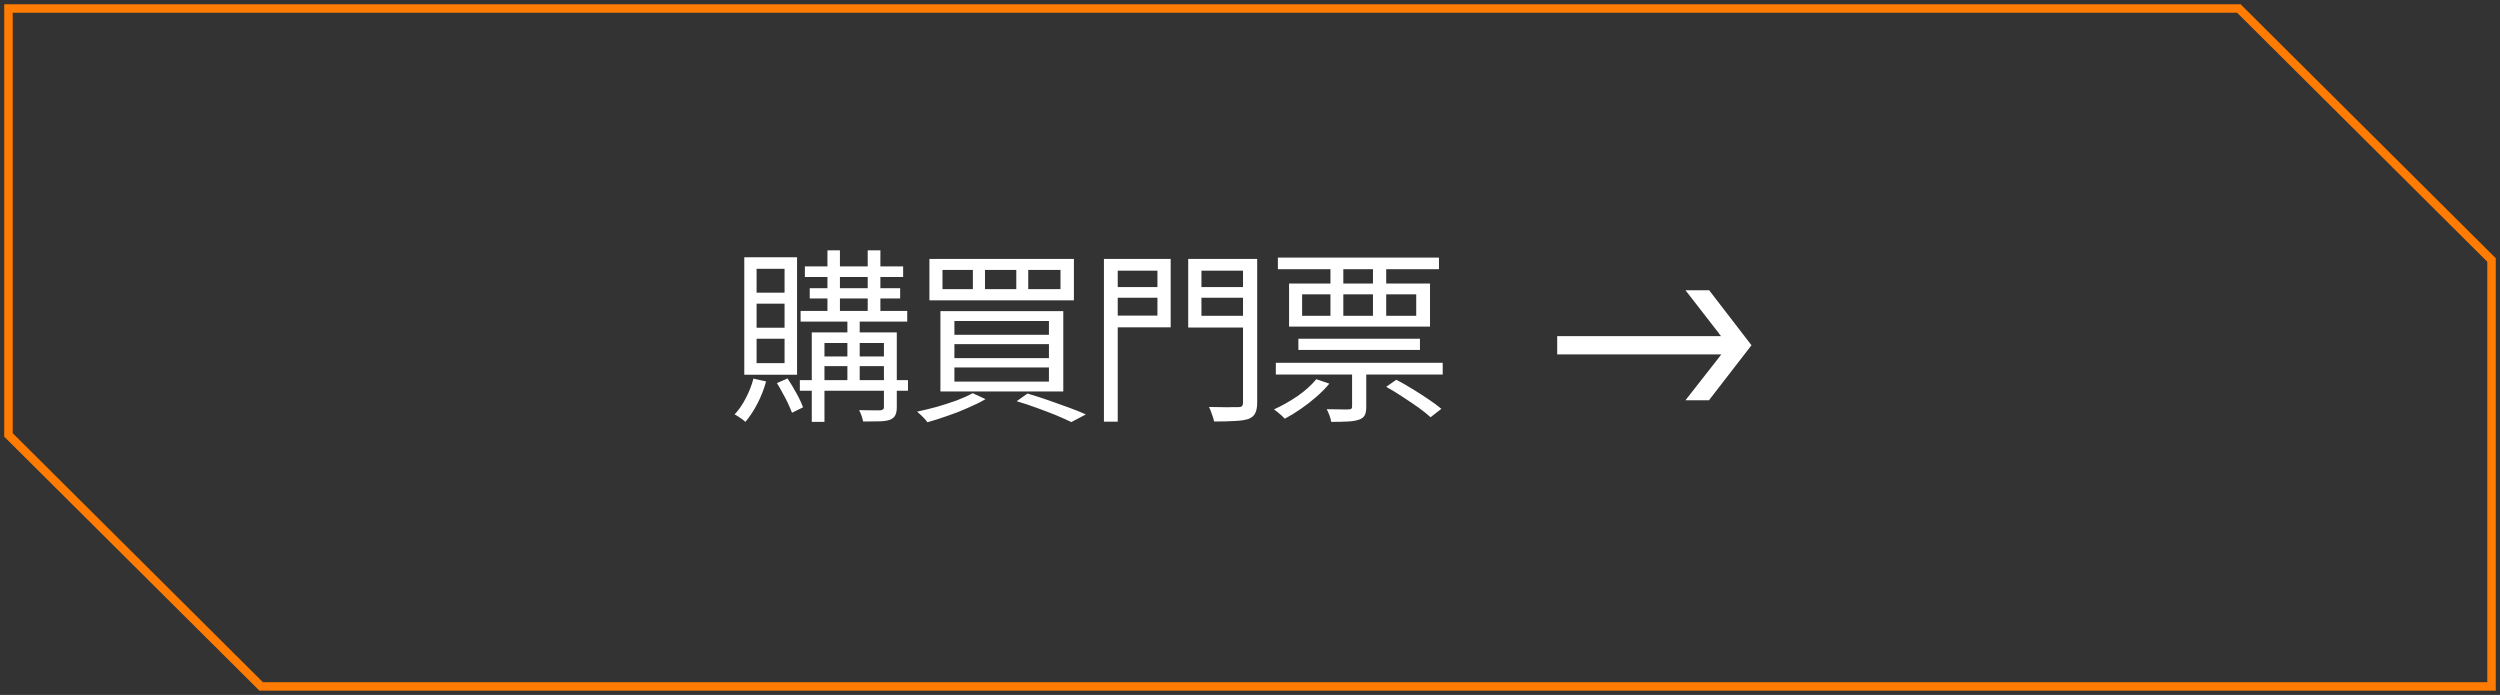 <?xml version="1.0" encoding="UTF-8"?> <svg xmlns="http://www.w3.org/2000/svg" width="295" height="82" viewBox="0 0 295 82" fill="none"><rect x="0" y="0" width="295" height="82" fill="#333333" stroke="none"/><path d="M264.181 1L294 30.677V81H30.819L1 51.323V1H264.181Z" stroke="#FF7B01"></path><path d="M94.976 31.434H106.57V32.688H94.976V31.434ZM94.47 36.692H107.054V37.946H94.47V36.692ZM94.382 44.854H107.142V46.108H94.382V44.854ZM95.548 34.008H106.218V35.218H95.548V34.008ZM97.638 29.542H99.112V37.198H97.638V29.542ZM102.39 29.542H103.886V37.198H102.39V29.542ZM99.992 37.22H101.444V45.25H99.992V37.22ZM104.304 39.222H105.822V48.044C105.822 48.455 105.763 48.77 105.646 48.99C105.543 49.21 105.345 49.386 105.052 49.518C104.759 49.635 104.348 49.701 103.82 49.716C103.307 49.731 102.654 49.738 101.862 49.738C101.818 49.547 101.752 49.32 101.664 49.056C101.576 48.807 101.481 48.587 101.378 48.396C101.965 48.411 102.493 48.418 102.962 48.418C103.446 48.418 103.754 48.418 103.886 48.418C104.033 48.403 104.135 48.367 104.194 48.308C104.267 48.264 104.304 48.176 104.304 48.044V39.222ZM95.79 39.222H104.942V40.476H97.286V49.782H95.79V39.222ZM96.582 42.06H104.92V43.204H96.582V42.06ZM88.904 44.678L90.4 45.008C90.151 45.917 89.806 46.797 89.366 47.648C88.926 48.484 88.457 49.195 87.958 49.782C87.87 49.694 87.745 49.591 87.584 49.474C87.423 49.371 87.261 49.261 87.1 49.144C86.953 49.041 86.814 48.961 86.682 48.902C87.181 48.374 87.621 47.736 88.002 46.988C88.398 46.24 88.699 45.47 88.904 44.678ZM91.676 45.206L92.93 44.656C93.282 45.184 93.634 45.771 93.986 46.416C94.338 47.047 94.595 47.597 94.756 48.066L93.458 48.704C93.341 48.396 93.187 48.037 92.996 47.626C92.805 47.215 92.593 46.805 92.358 46.394C92.138 45.969 91.911 45.573 91.676 45.206ZM89.278 35.834V38.672H92.578V35.834H89.278ZM89.278 39.97V42.852H92.578V39.97H89.278ZM89.278 31.72V34.536H92.578V31.72H89.278ZM87.826 30.356H94.052V44.216H87.826V30.356ZM121.332 31.852V34.118H125.138V31.852H121.332ZM116.228 31.852V34.118H119.924V31.852H116.228ZM111.212 31.852V34.118H114.798V31.852H111.212ZM109.672 30.554H126.722V35.438H109.672V30.554ZM112.62 40.608V42.258H123.774V40.608H112.62ZM112.62 43.358V45.03H123.774V43.358H112.62ZM112.62 37.88V39.508H123.774V37.88H112.62ZM110.97 36.714H125.468V46.196H110.97V36.714ZM119.968 47.34L121.244 46.438C122.095 46.687 122.938 46.959 123.774 47.252C124.625 47.545 125.424 47.831 126.172 48.11C126.935 48.389 127.587 48.653 128.13 48.902L126.414 49.804C125.93 49.569 125.343 49.305 124.654 49.012C123.965 48.733 123.217 48.447 122.41 48.154C121.618 47.861 120.804 47.589 119.968 47.34ZM114.776 46.394L116.294 47.098C115.693 47.45 114.996 47.795 114.204 48.132C113.427 48.484 112.62 48.799 111.784 49.078C110.963 49.371 110.178 49.621 109.43 49.826C109.357 49.709 109.247 49.569 109.1 49.408C108.953 49.261 108.799 49.107 108.638 48.946C108.477 48.799 108.337 48.675 108.22 48.572C108.983 48.411 109.767 48.22 110.574 48C111.381 47.765 112.151 47.516 112.884 47.252C113.617 46.973 114.248 46.687 114.776 46.394ZM131.034 33.876H137.15V35.13H131.034V33.876ZM141.154 33.876H147.38V35.13H141.154V33.876ZM146.676 30.554H148.348V47.494C148.348 48.051 148.267 48.477 148.106 48.77C147.959 49.063 147.703 49.283 147.336 49.43C146.955 49.562 146.427 49.643 145.752 49.672C145.092 49.716 144.263 49.738 143.266 49.738C143.237 49.577 143.185 49.393 143.112 49.188C143.053 48.983 142.98 48.77 142.892 48.55C142.819 48.345 142.738 48.169 142.65 48.022C143.163 48.037 143.655 48.044 144.124 48.044C144.593 48.059 145.004 48.059 145.356 48.044C145.723 48.044 145.972 48.044 146.104 48.044C146.324 48.044 146.471 48.007 146.544 47.934C146.632 47.846 146.676 47.699 146.676 47.494V30.554ZM131.166 30.554H138.14V38.628H131.166V37.242H136.578V31.94H131.166V30.554ZM147.556 30.554V31.94H141.77V37.264H147.556V38.65H140.208V30.554H147.556ZM130.264 30.554H131.892V49.76H130.264V30.554ZM163.572 45.646L164.76 44.81C165.361 45.118 165.992 45.477 166.652 45.888C167.327 46.299 167.965 46.709 168.566 47.12C169.182 47.531 169.688 47.905 170.084 48.242L168.808 49.232C168.441 48.895 167.965 48.513 167.378 48.088C166.791 47.677 166.161 47.252 165.486 46.812C164.826 46.372 164.188 45.983 163.572 45.646ZM153.21 39.97H167.554V41.29H153.21V39.97ZM150.548 42.808H170.238V44.194H150.548V42.808ZM150.79 30.4H169.798V31.764H150.79V30.4ZM159.546 43.072H161.218V48C161.218 48.44 161.159 48.77 161.042 48.99C160.925 49.225 160.697 49.401 160.36 49.518C160.037 49.635 159.605 49.709 159.062 49.738C158.534 49.767 157.874 49.782 157.082 49.782C157.053 49.562 156.987 49.313 156.884 49.034C156.781 48.755 156.671 48.506 156.554 48.286C157.185 48.301 157.735 48.308 158.204 48.308C158.673 48.323 158.989 48.323 159.15 48.308C159.311 48.308 159.414 48.279 159.458 48.22C159.517 48.176 159.546 48.088 159.546 47.956V43.072ZM155.322 44.744L156.862 45.272C156.422 45.8 155.909 46.321 155.322 46.834C154.735 47.347 154.119 47.824 153.474 48.264C152.843 48.704 152.22 49.085 151.604 49.408C151.516 49.305 151.391 49.181 151.23 49.034C151.083 48.902 150.929 48.77 150.768 48.638C150.607 48.506 150.46 48.396 150.328 48.308C151.267 47.883 152.191 47.362 153.1 46.746C154.009 46.115 154.75 45.448 155.322 44.744ZM153.65 34.734V37.264H167.114V34.734H153.65ZM152.11 33.458H168.742V38.54H152.11V33.458ZM156.994 30.906H158.512V37.946H156.994V30.906ZM162.01 30.906H163.572V37.946H162.01V30.906ZM198.887 34.25H201.681L206.675 40.74L201.659 47.23H198.887L202.847 42.17C202.891 42.111 202.935 42.053 202.979 41.994C203.023 41.935 203.067 41.877 203.111 41.818H183.751V39.662H203.089C203.045 39.603 202.993 39.545 202.935 39.486C202.891 39.413 202.839 39.339 202.781 39.266L198.887 34.25Z" fill="white"></path></svg> 